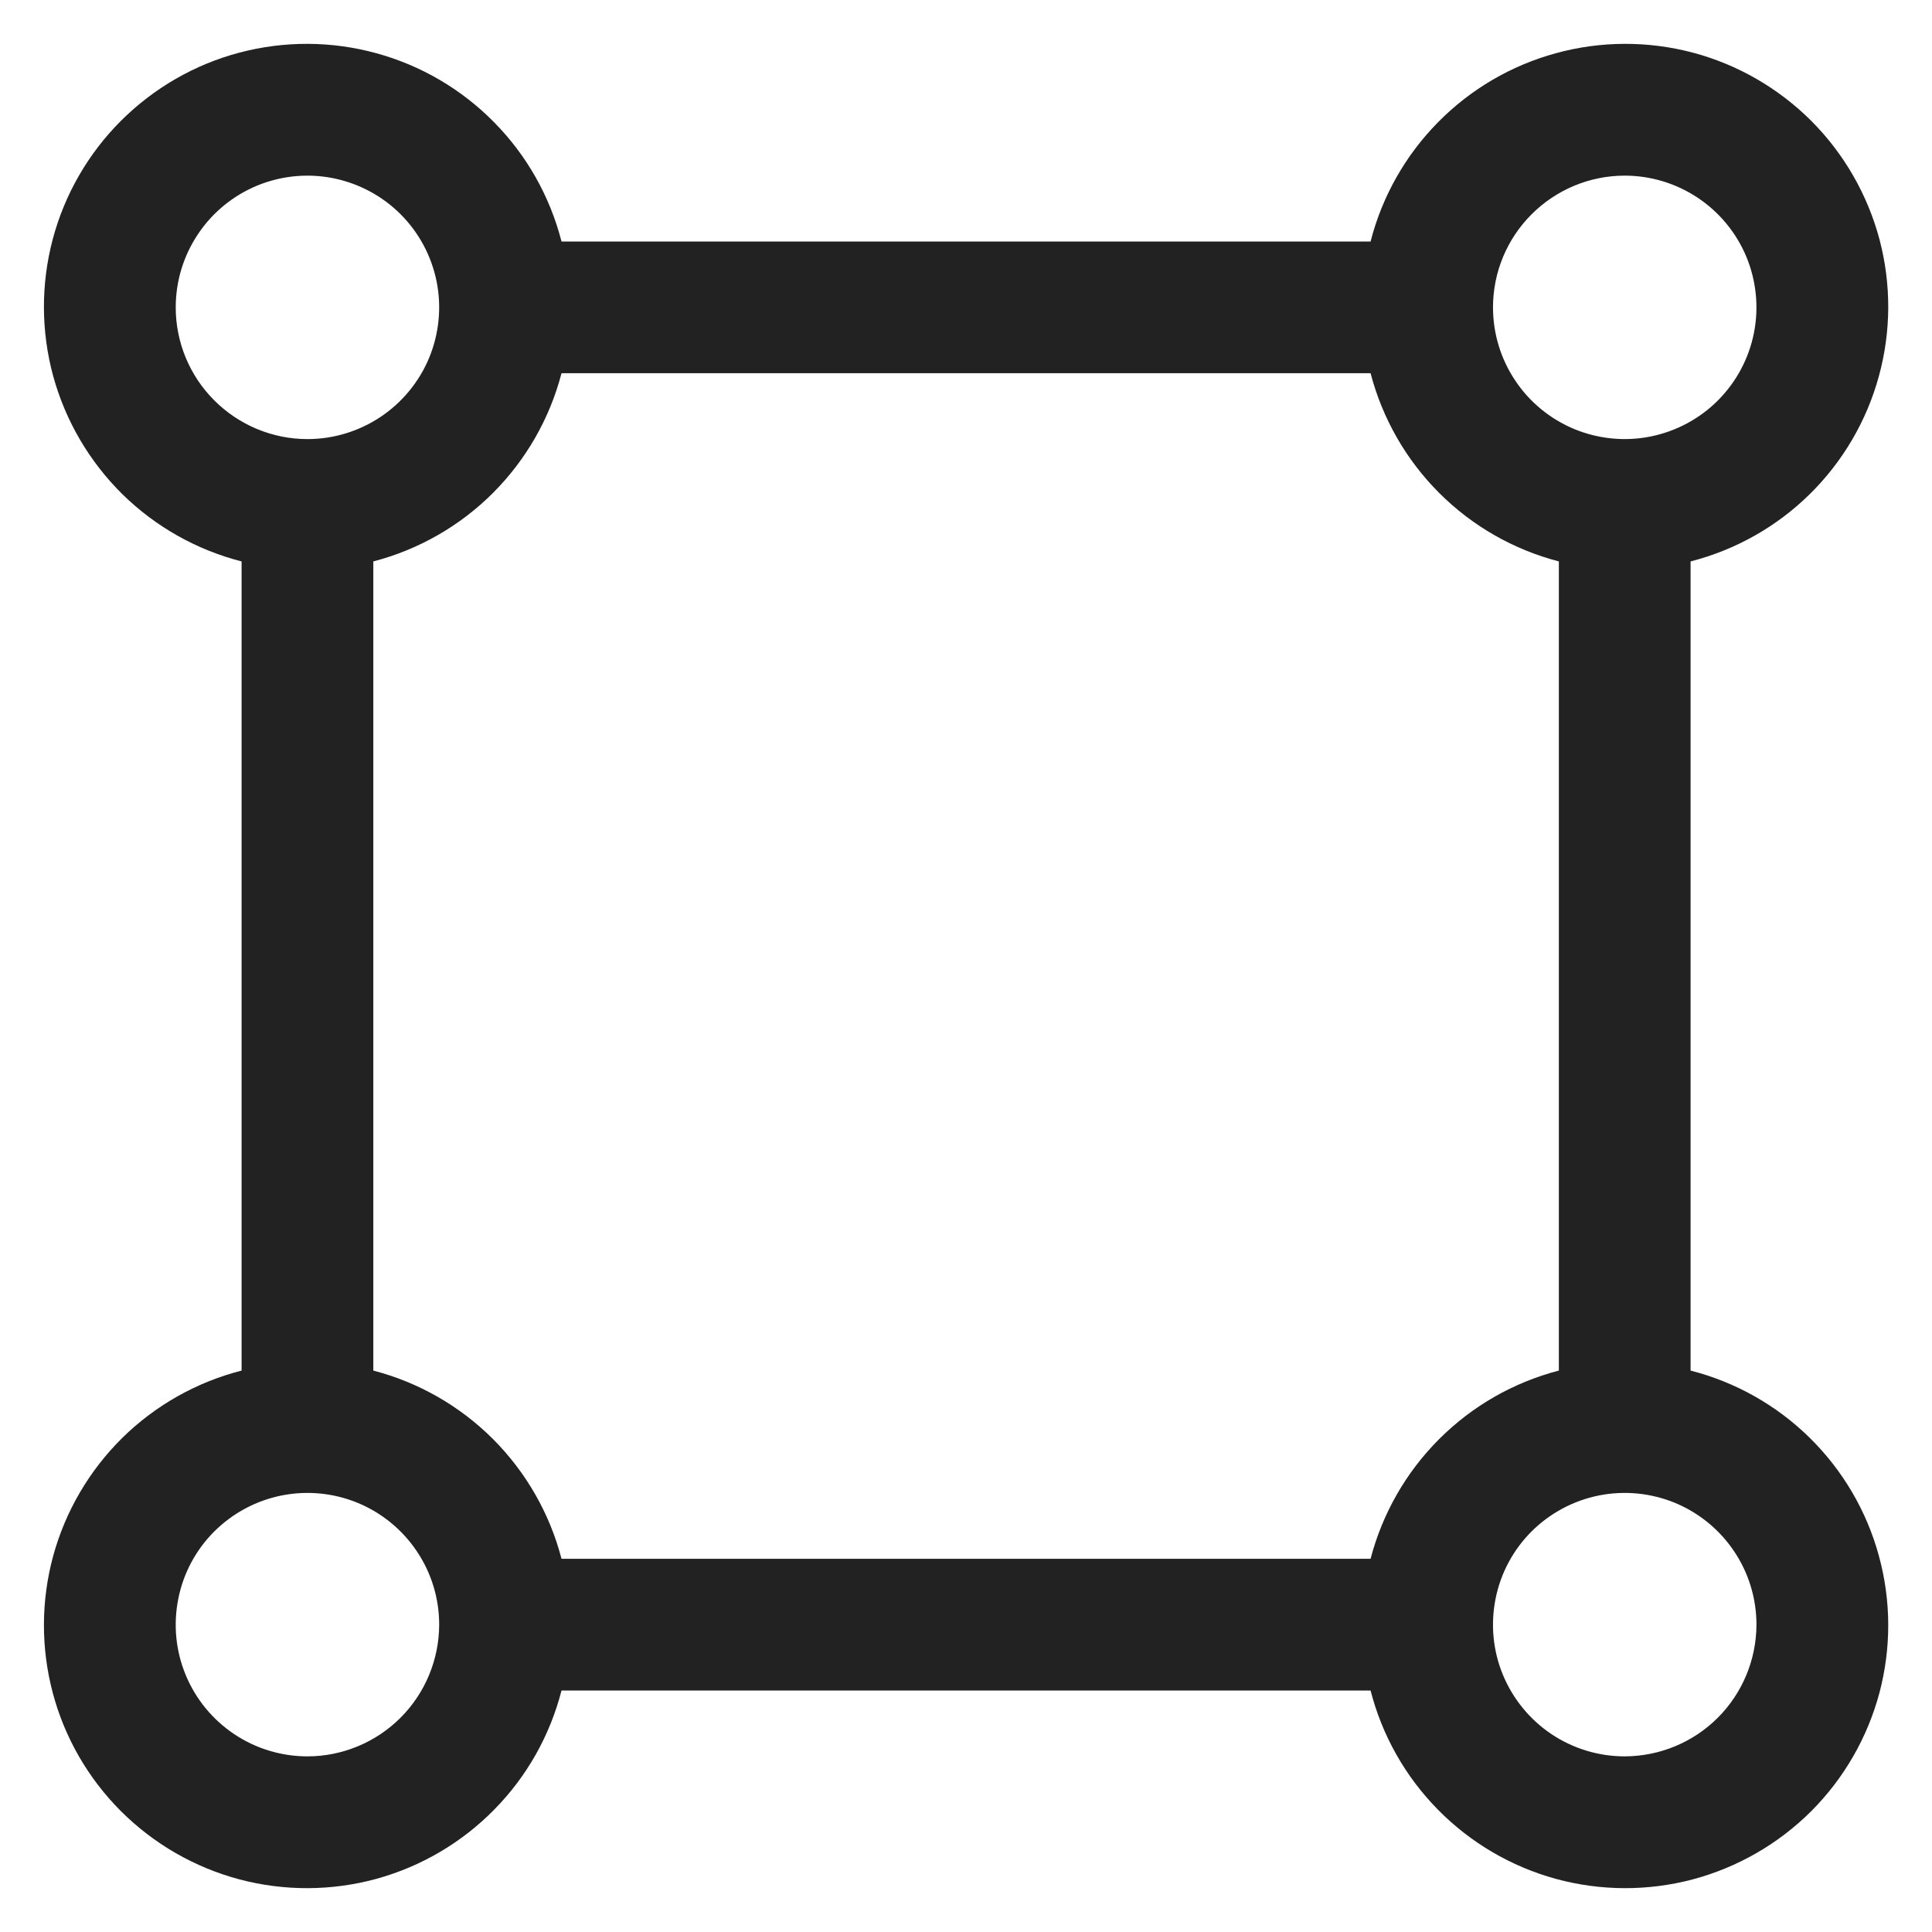 <svg width="22" height="22" viewBox="0 0 22 22" fill="none" xmlns="http://www.w3.org/2000/svg">
<path d="M19.251 15.607V6.393C19.763 6.262 20.231 5.998 20.607 5.628C20.984 5.257 21.256 4.793 21.395 4.284C21.535 3.774 21.537 3.237 21.402 2.726C21.266 2.216 20.998 1.75 20.625 1.376C20.251 1.003 19.785 0.734 19.275 0.599C18.764 0.464 18.226 0.466 17.717 0.606C17.207 0.745 16.744 1.017 16.373 1.394C16.003 1.77 15.738 2.238 15.607 2.75H6.394C6.263 2.238 5.999 1.77 5.628 1.394C5.258 1.017 4.794 0.745 4.285 0.606C3.775 0.466 3.238 0.464 2.727 0.599C2.216 0.734 1.751 1.003 1.377 1.376C1.003 1.75 0.735 2.216 0.6 2.726C0.465 3.237 0.467 3.774 0.606 4.284C0.746 4.793 1.018 5.257 1.394 5.628C1.771 5.998 2.239 6.262 2.751 6.393V15.607C2.239 15.738 1.771 16.002 1.394 16.372C1.018 16.743 0.746 17.206 0.606 17.716C0.467 18.226 0.465 18.763 0.6 19.274C0.735 19.785 1.003 20.25 1.377 20.624C1.751 20.997 2.216 21.265 2.727 21.401C3.238 21.536 3.775 21.534 4.285 21.395C4.794 21.255 5.258 20.983 5.628 20.606C5.999 20.23 6.263 19.762 6.394 19.25H15.607C15.738 19.762 16.003 20.23 16.373 20.606C16.744 20.983 17.207 21.255 17.717 21.395C18.226 21.534 18.764 21.536 19.275 21.401C19.785 21.265 20.251 20.997 20.625 20.624C20.998 20.25 21.266 19.785 21.402 19.274C21.537 18.763 21.535 18.226 21.395 17.716C21.256 17.206 20.984 16.743 20.607 16.372C20.231 16.002 19.763 15.738 19.251 15.607ZM18.501 2C18.797 2 19.087 2.088 19.334 2.253C19.581 2.418 19.773 2.652 19.887 2.926C20 3.2 20.03 3.502 19.972 3.793C19.914 4.084 19.771 4.351 19.561 4.561C19.352 4.77 19.084 4.913 18.793 4.971C18.503 5.029 18.201 4.999 17.927 4.886C17.653 4.772 17.418 4.58 17.254 4.333C17.089 4.087 17.001 3.797 17.001 3.5C17.001 3.102 17.159 2.721 17.441 2.44C17.722 2.159 18.103 2 18.501 2ZM2.001 3.5C2.001 3.203 2.089 2.913 2.254 2.667C2.418 2.42 2.653 2.228 2.927 2.114C3.201 2.001 3.502 1.971 3.793 2.029C4.084 2.087 4.352 2.23 4.561 2.439C4.771 2.649 4.914 2.916 4.972 3.207C5.03 3.498 5 3.8 4.887 4.074C4.773 4.348 4.581 4.582 4.334 4.747C4.087 4.912 3.797 5 3.501 5C3.103 5 2.722 4.841 2.441 4.56C2.159 4.279 2.001 3.898 2.001 3.5ZM3.501 20C3.204 20 2.914 19.912 2.667 19.747C2.421 19.582 2.228 19.348 2.115 19.074C2.001 18.8 1.972 18.498 2.03 18.207C2.087 17.916 2.23 17.649 2.44 17.439C2.65 17.23 2.917 17.087 3.208 17.029C3.499 16.971 3.801 17.001 4.075 17.114C4.349 17.228 4.583 17.42 4.748 17.667C4.913 17.913 5.001 18.203 5.001 18.5C5 18.898 4.842 19.279 4.561 19.56C4.28 19.841 3.898 20 3.501 20ZM15.607 17.75H6.394C6.26 17.234 5.99 16.764 5.614 16.387C5.237 16.01 4.766 15.741 4.251 15.607V6.393C4.766 6.259 5.237 5.99 5.614 5.613C5.99 5.236 6.26 4.766 6.394 4.25H15.607C15.742 4.766 16.011 5.236 16.388 5.613C16.765 5.99 17.235 6.259 17.751 6.393V15.607C17.235 15.741 16.765 16.01 16.388 16.387C16.011 16.764 15.742 17.234 15.607 17.75ZM18.501 20C18.204 20 17.914 19.912 17.667 19.747C17.421 19.582 17.229 19.348 17.115 19.074C17.001 18.8 16.972 18.498 17.03 18.207C17.087 17.916 17.23 17.649 17.44 17.439C17.65 17.23 17.917 17.087 18.208 17.029C18.499 16.971 18.801 17.001 19.075 17.114C19.349 17.228 19.583 17.42 19.748 17.667C19.913 17.913 20.001 18.203 20.001 18.5C20 18.898 19.842 19.279 19.561 19.56C19.28 19.841 18.898 19.999 18.501 20Z" fill="#222222"/>
</svg>
